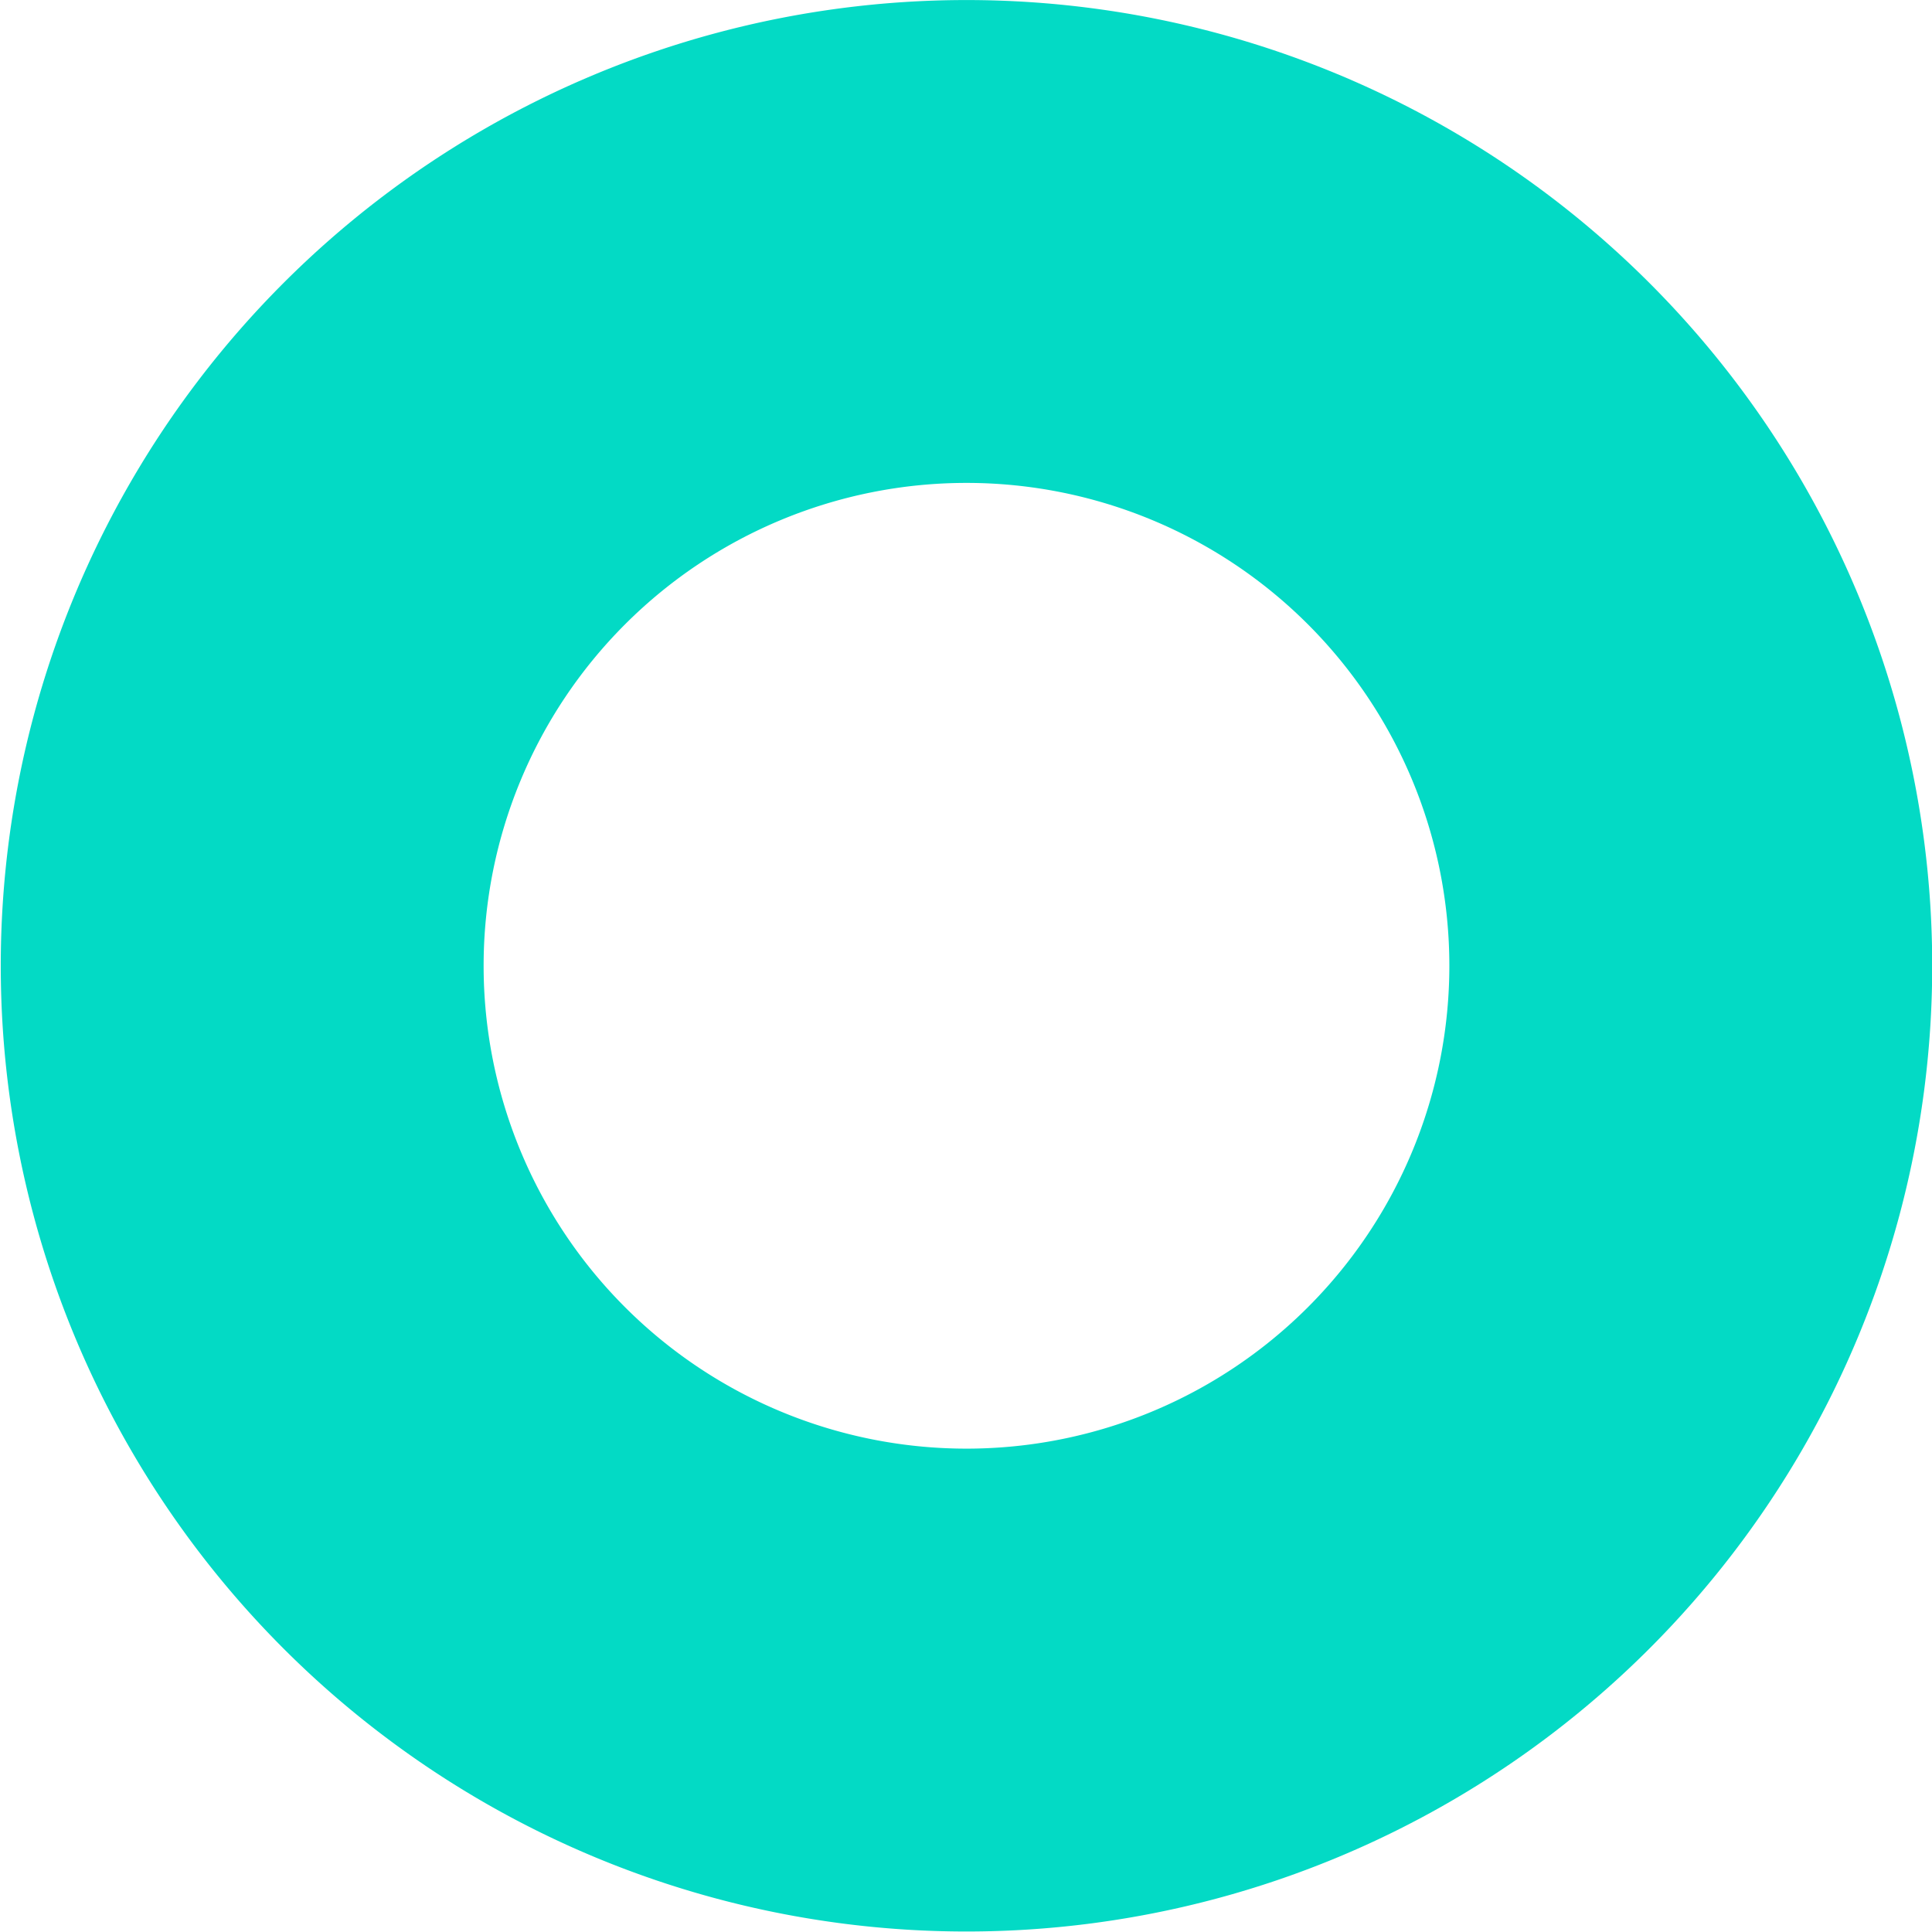 <?xml version="1.0" encoding="UTF-8" standalone="no"?>
<svg
   version="1.1"
   width="362.111"
   height="362.112"
   viewBox="-860 -160 470.574 470.574"
   xml:space="preserve"
   id="svg75"
   xmlns="http://www.w3.org/2000/svg"
   xmlns:svg="http://www.w3.org/2000/svg"
   xmlns:rdf="http://www.w3.org/1999/02/22-rdf-syntax-ns#"
   xmlns:cc="http://creativecommons.org/ns#"
   xmlns:dc="http://purl.org/dc/elements/1.1/">
<desc
   id="desc2">Created with Fabric.js 5.3.0</desc>
<defs
   id="defs4" />






<g
   id="layer9"
   transform="translate(-164.116,669.471)"><g
     id="g1147-3"
     transform="matrix(0.905,0,0,0.905,-34.988,-802.269)"
     style="display:inline;stroke-width:1.105"><g
       id="g1145-6"
       transform="matrix(1.105,0,0,1.105,-202.316,79.8)"
       style="display:inline"><desc
         id="desc1134-2">circles: 400, 300, 100
ring: 160</desc><g
         id="g1143-9"
         transform="matrix(0.905,0,0,0.905,-22.965,12.867)"
         style="stroke-width:1.22"><path
           id="path1137-1"
           style="display:inline;fill:#03dac5;fill-opacity:1;fill-rule:evenodd;stroke-width:0;stroke-linecap:square;paint-order:markers fill stroke"
           d="M -14.082,77.335 A 259.906,259.906 0 0 0 -273.988,337.241 259.906,259.906 0 0 0 -14.082,597.147 259.906,259.906 0 0 0 245.823,337.241 259.906,259.906 0 0 0 -14.082,77.335 Z m 0,129.953 A 129.953,129.953 0 0 1 115.871,337.241 129.953,129.953 0 0 1 -14.082,467.194 129.953,129.953 0 0 1 -144.035,337.241 129.953,129.953 0 0 1 -14.082,207.288 Z"
           transform="translate(-228.375,-201.396)" /></g></g></g></g></svg>
